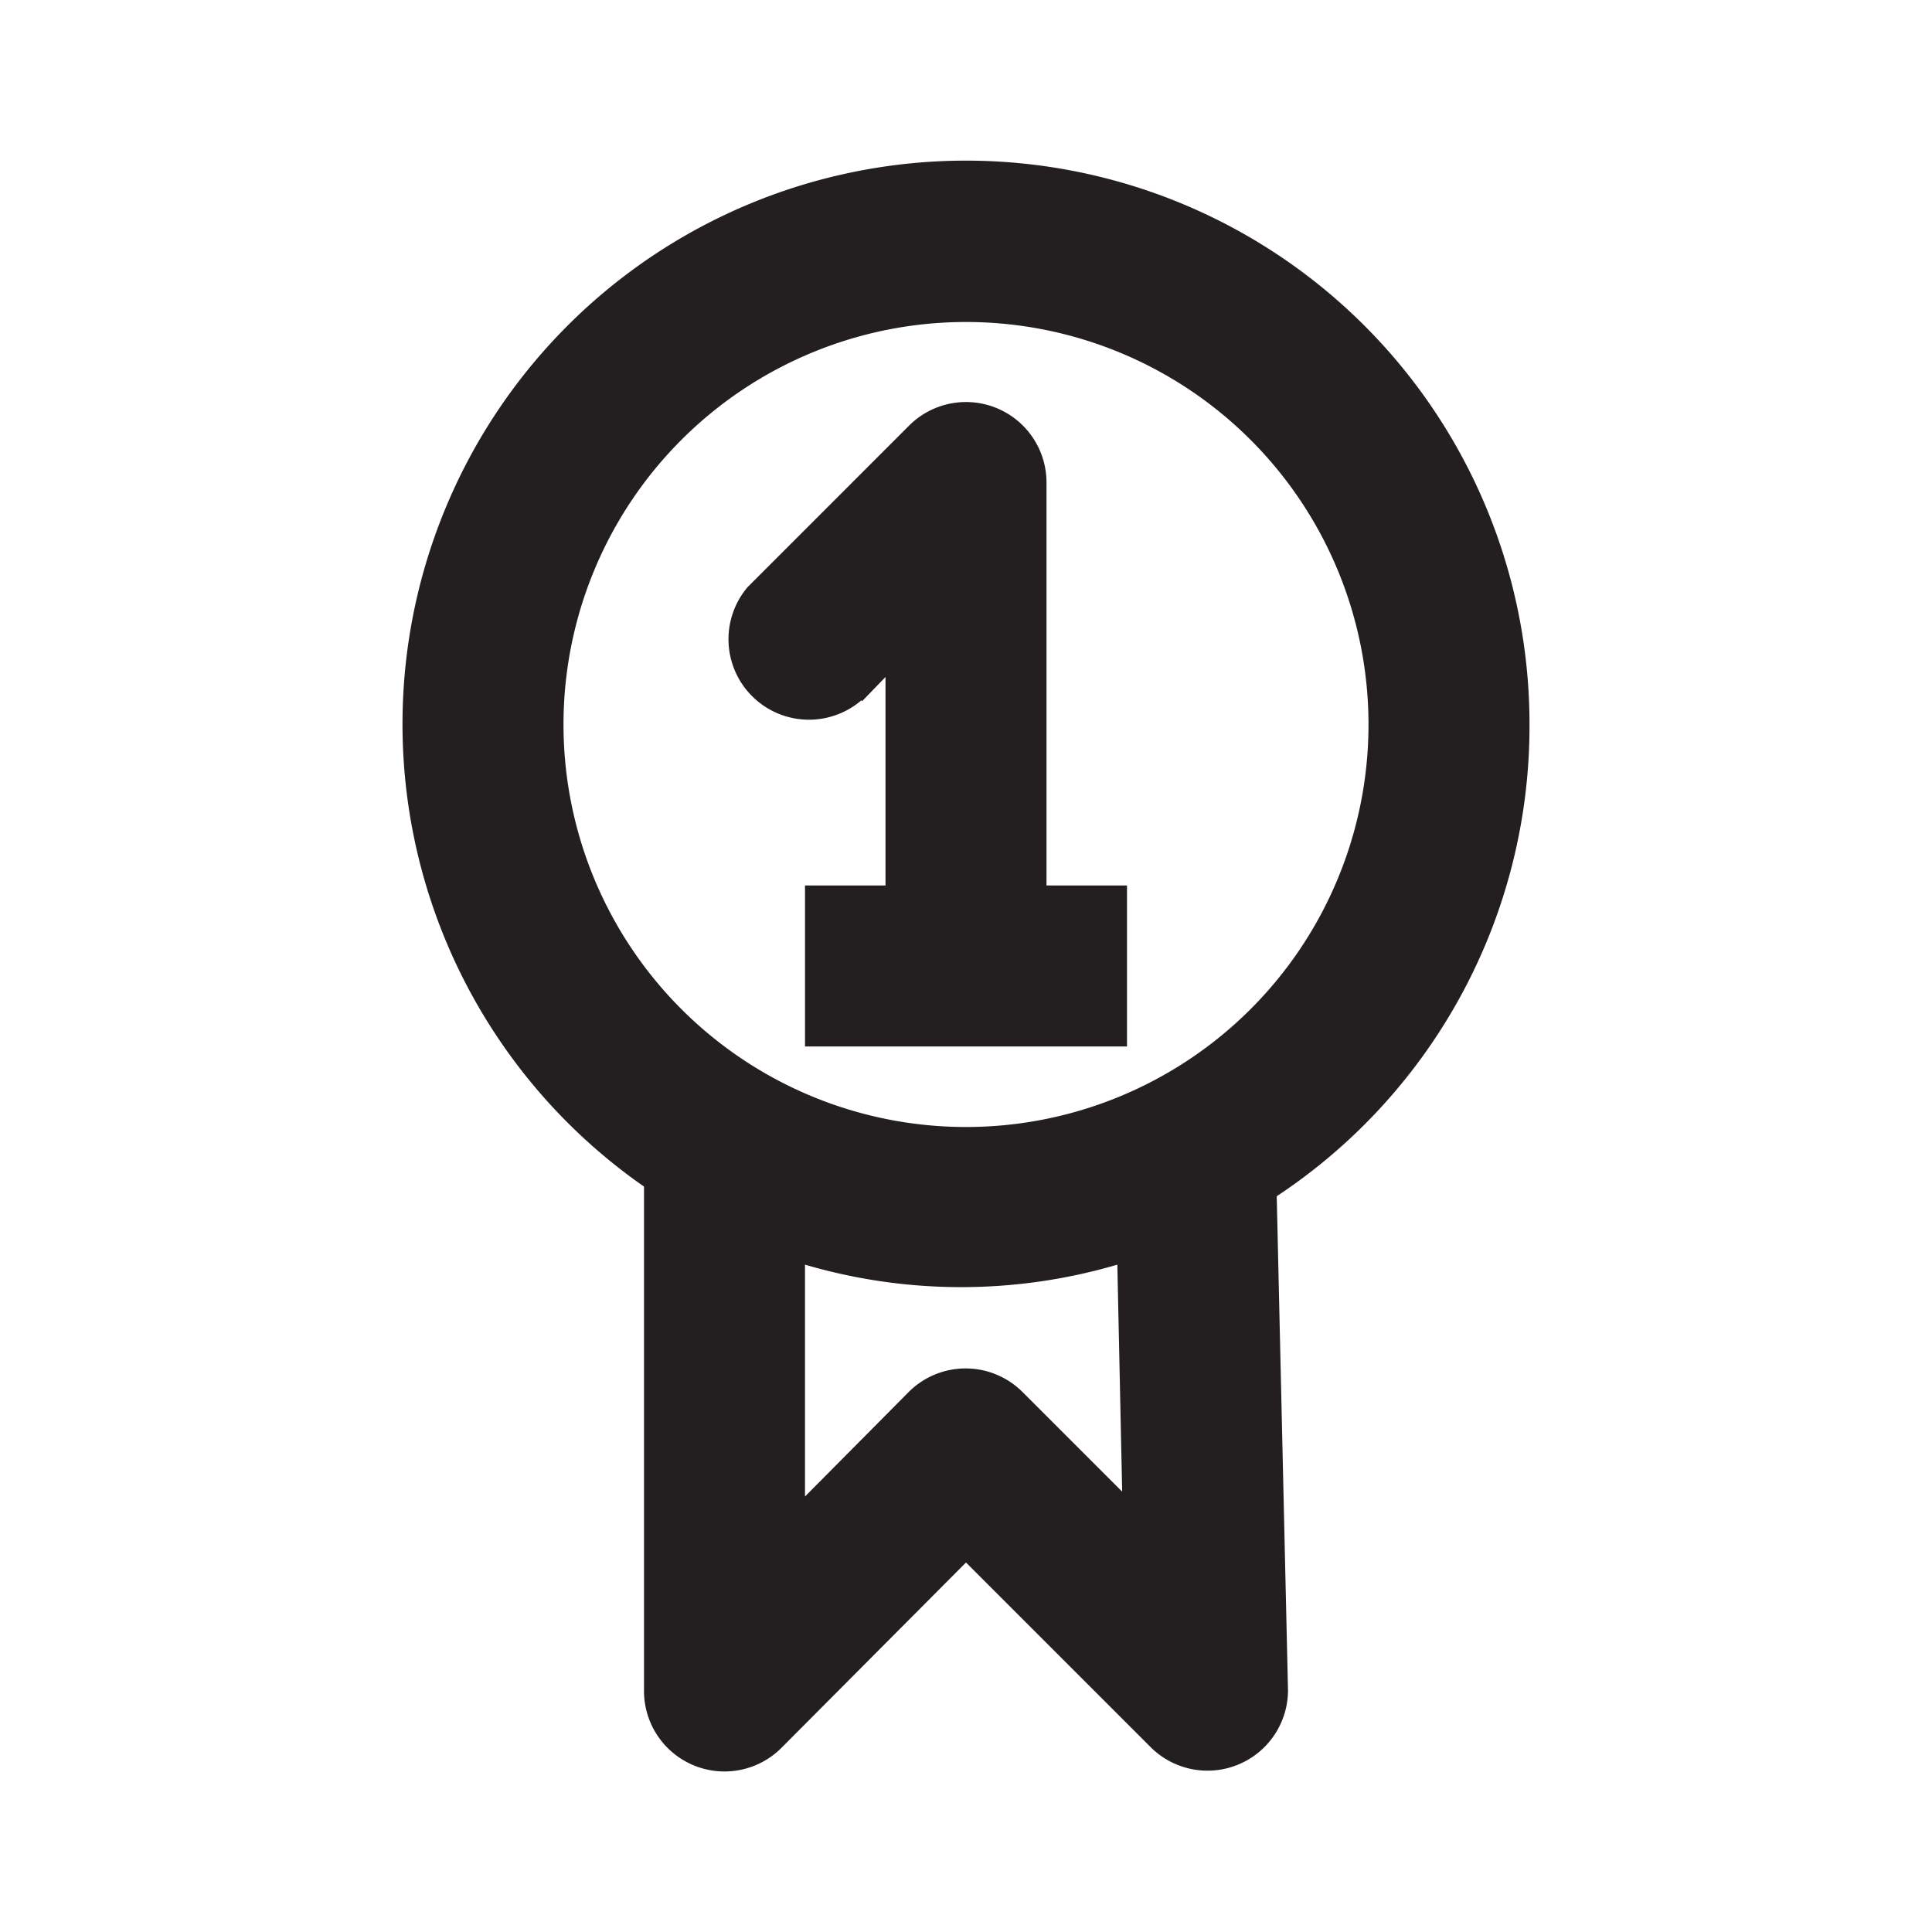 <?xml version="1.0" ?>
<svg width="800px" height="800px" viewBox="0 0 24 24" xmlns="http://www.w3.org/2000/svg">
<defs>
<style>.cls-1{fill:#231f20;}</style>
</defs>
<title/>
<g id="Card">
<path class="cls-1" d="M19,9A7,7,0,1,0,8,14.74V21a1,1,0,0,0,1.71.71L12,19.41l2.29,2.29A1,1,0,0,0,16,21l-.14-6.14A7,7,0,0,0,19,9ZM7,9a5,5,0,1,1,5,5A5,5,0,0,1,7,9Zm6.94,9.53-1.24-1.24a1,1,0,0,0-1.41,0L10,18.59V15.71a6.88,6.88,0,0,0,3.88,0Z"/>
<path class="cls-1" d="M10.71,8.71,11,8.41V11H10v2h4V11H13V6a1,1,0,0,0-1.71-.71l-2,2a1,1,0,0,0,1.41,1.41Z"/>
</g>
</svg>